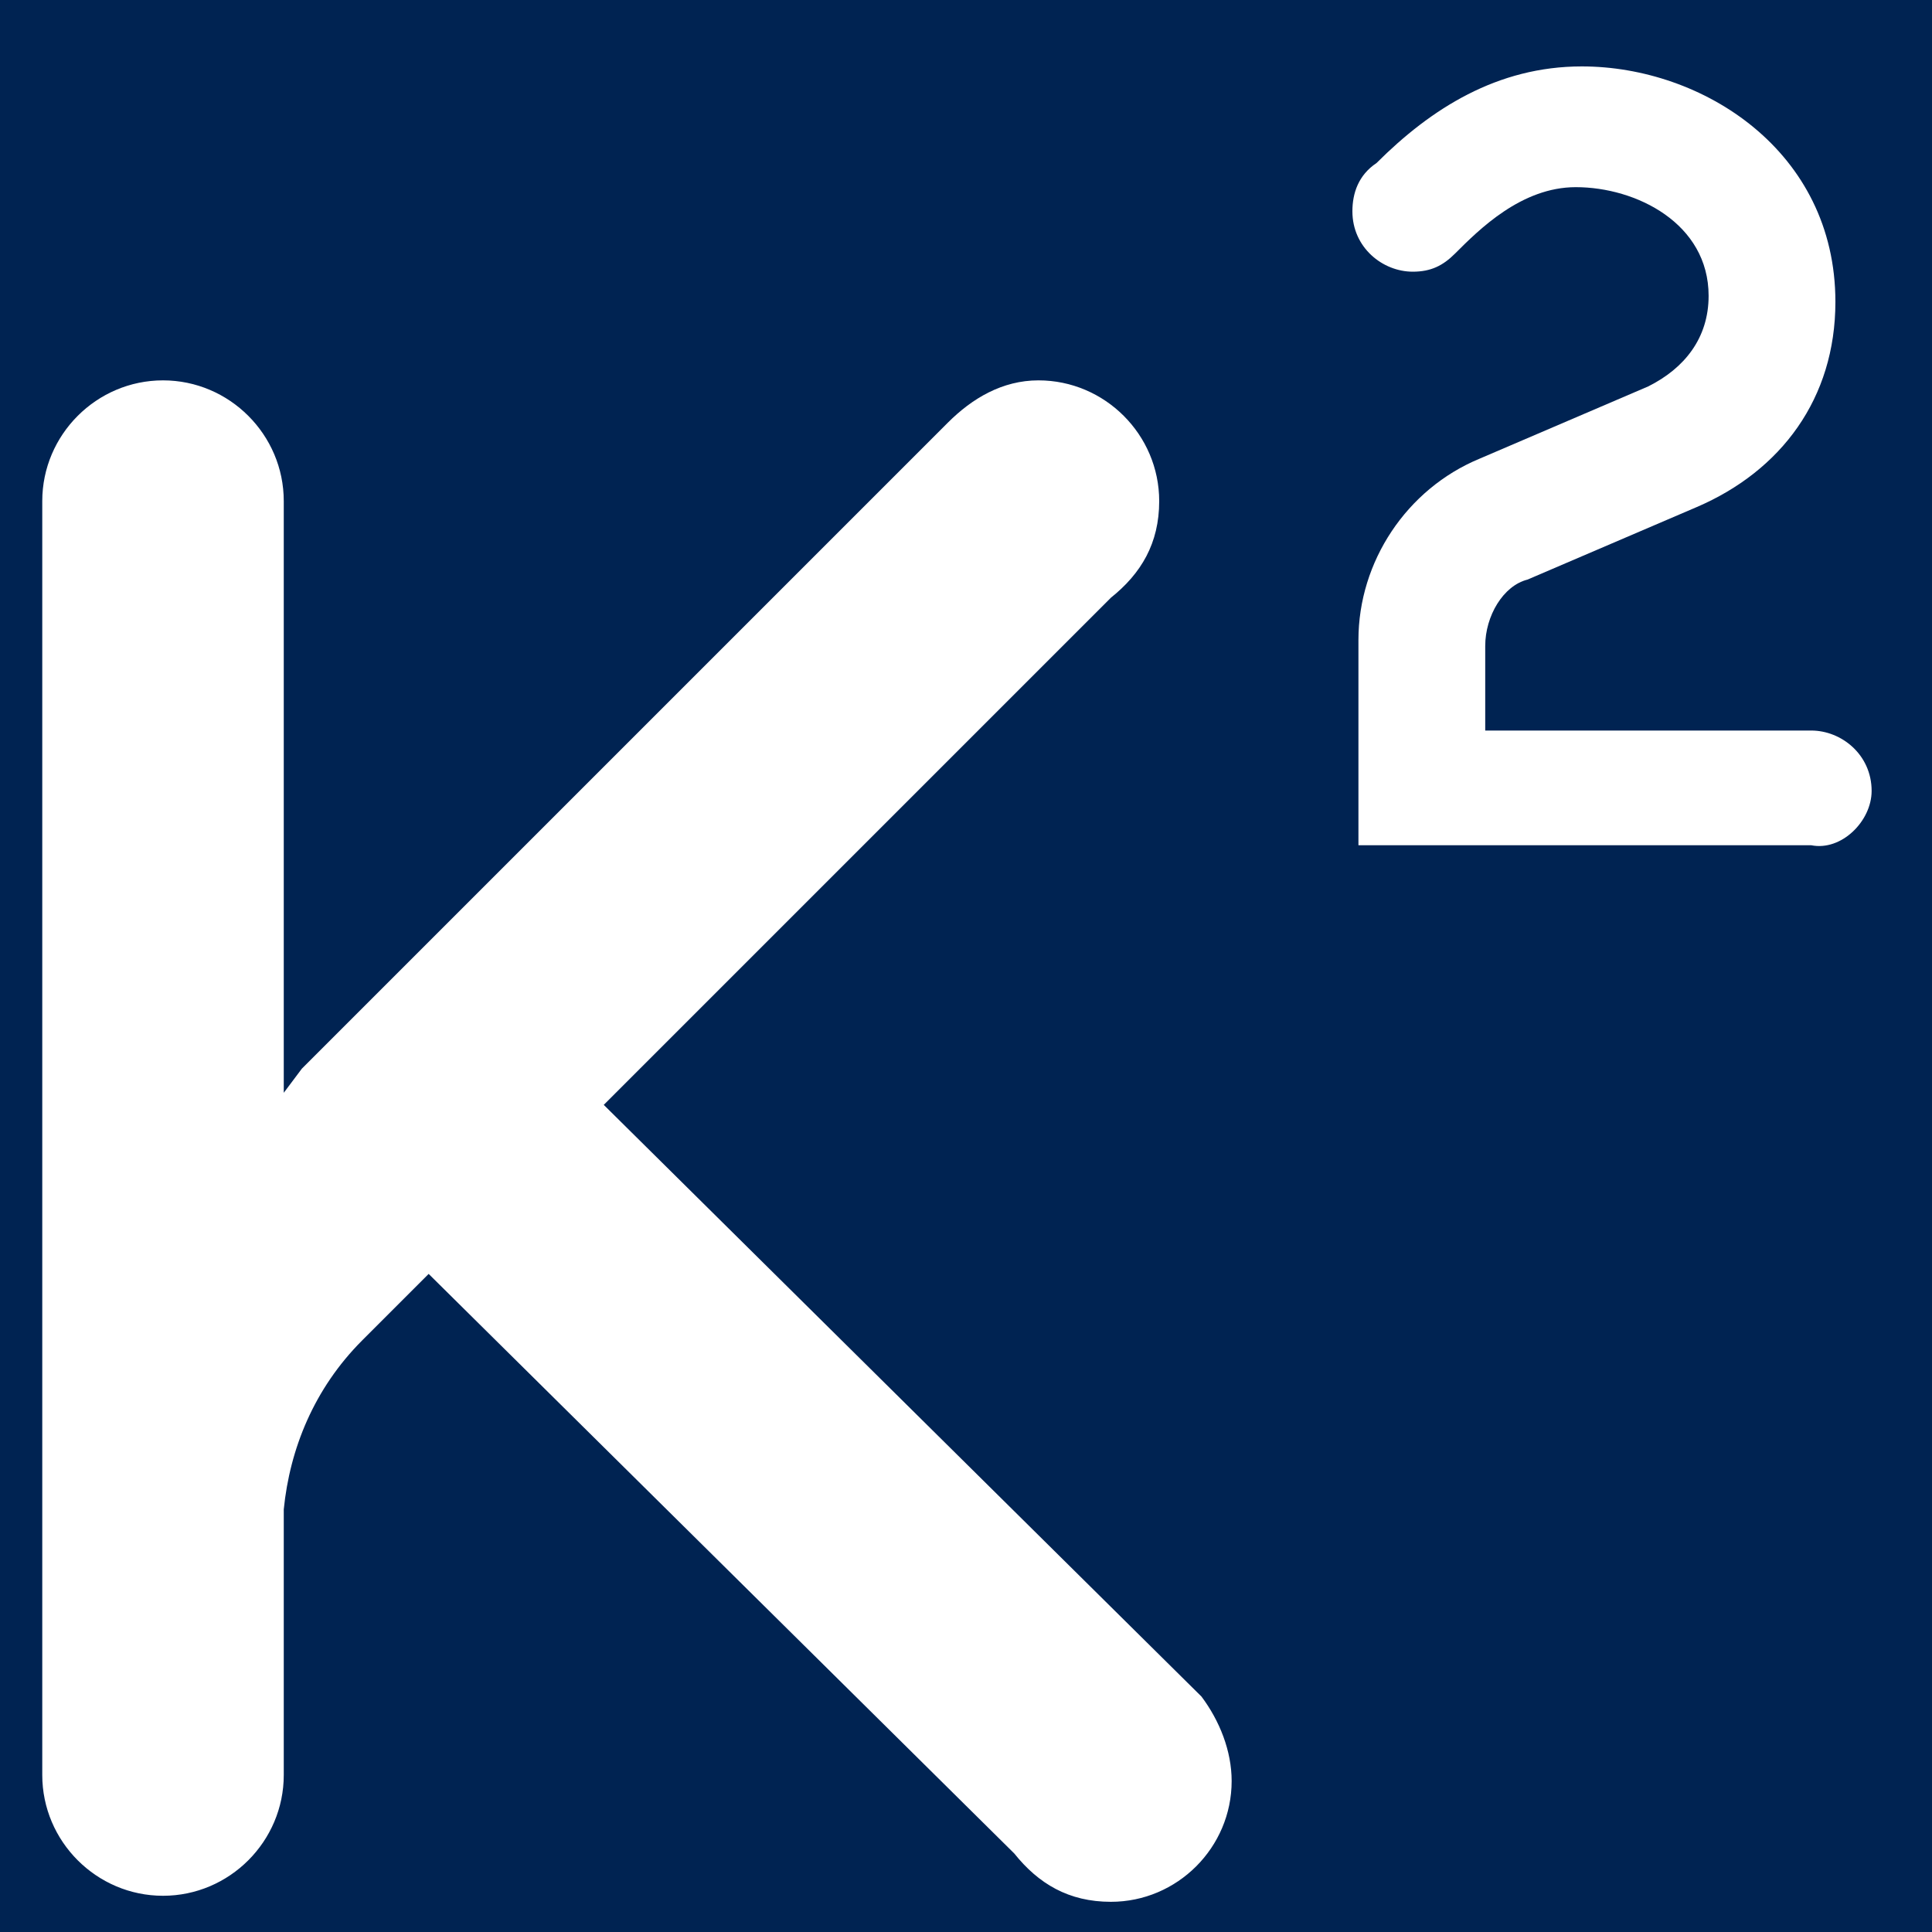 <?xml version="1.0" encoding="utf-8"?>
<!-- Generator: Adobe Illustrator 26.5.0, SVG Export Plug-In . SVG Version: 6.00 Build 0)  -->
<svg version="1.1" id="Layer_1" xmlns="http://www.w3.org/2000/svg" xmlns:xlink="http://www.w3.org/1999/xlink" x="0px" y="0px"
	 viewBox="0 0 32 32" enable-background="new 0 0 32 32" xml:space="preserve">
<rect fill="#002352" width="32" height="32"/>
<g>
	<path fill="#FFFFFF" d="M19.9,28.1L10,18.3l8.4-8.4c0.5-0.4,0.8-0.9,0.8-1.6c0-1.1-0.9-2-2-2c-0.6,0-1.1,0.3-1.5,0.7l0,0L5,17.7
		l-0.3,0.4V8.4c0,0,0,0,0-0.1c0-1.1-0.9-2-2-2c-1.1,0-2,0.9-2,2c0,0.1,0,0.1,0,0.2v20.8c0,0.1,0,0.1,0,0.1c0,1.1,0.9,2,2,2
		c1.1,0,2-0.9,2-2c0,0,0,0,0-0.1V25c0.1-1,0.5-2,1.3-2.8l1.1-1.1l9.7,9.6c0.4,0.5,0.9,0.8,1.6,0.8c1.1,0,2-0.9,2-2
		C20.4,29,20.2,28.5,19.9,28.1L19.9,28.1z"/>
</g>
<path fill="#FFFFFF" d="M31,13.1c0-0.6-0.5-1-1-1c0,0-0.1,0-0.1,0h-5.3v-1.4c0-0.5,0.3-1,0.7-1.1l2.8-1.2c1.4-0.6,2.3-1.8,2.3-3.4
	c0-2.5-2.2-3.9-4.2-3.9c-1.4,0-2.5,0.7-3.4,1.6c-0.3,0.2-0.4,0.5-0.4,0.8c0,0.6,0.5,1,1,1c0.3,0,0.5-0.1,0.7-0.3l0,0
	c0.4-0.4,1.1-1.1,2-1.1c1,0,2.2,0.6,2.2,1.8c0,0.7-0.4,1.2-1,1.5l-2.8,1.2c-1.2,0.5-2,1.7-2,3v3.4H30v0C30.5,14.1,31,13.6,31,13.1z"
	/>
</svg>
